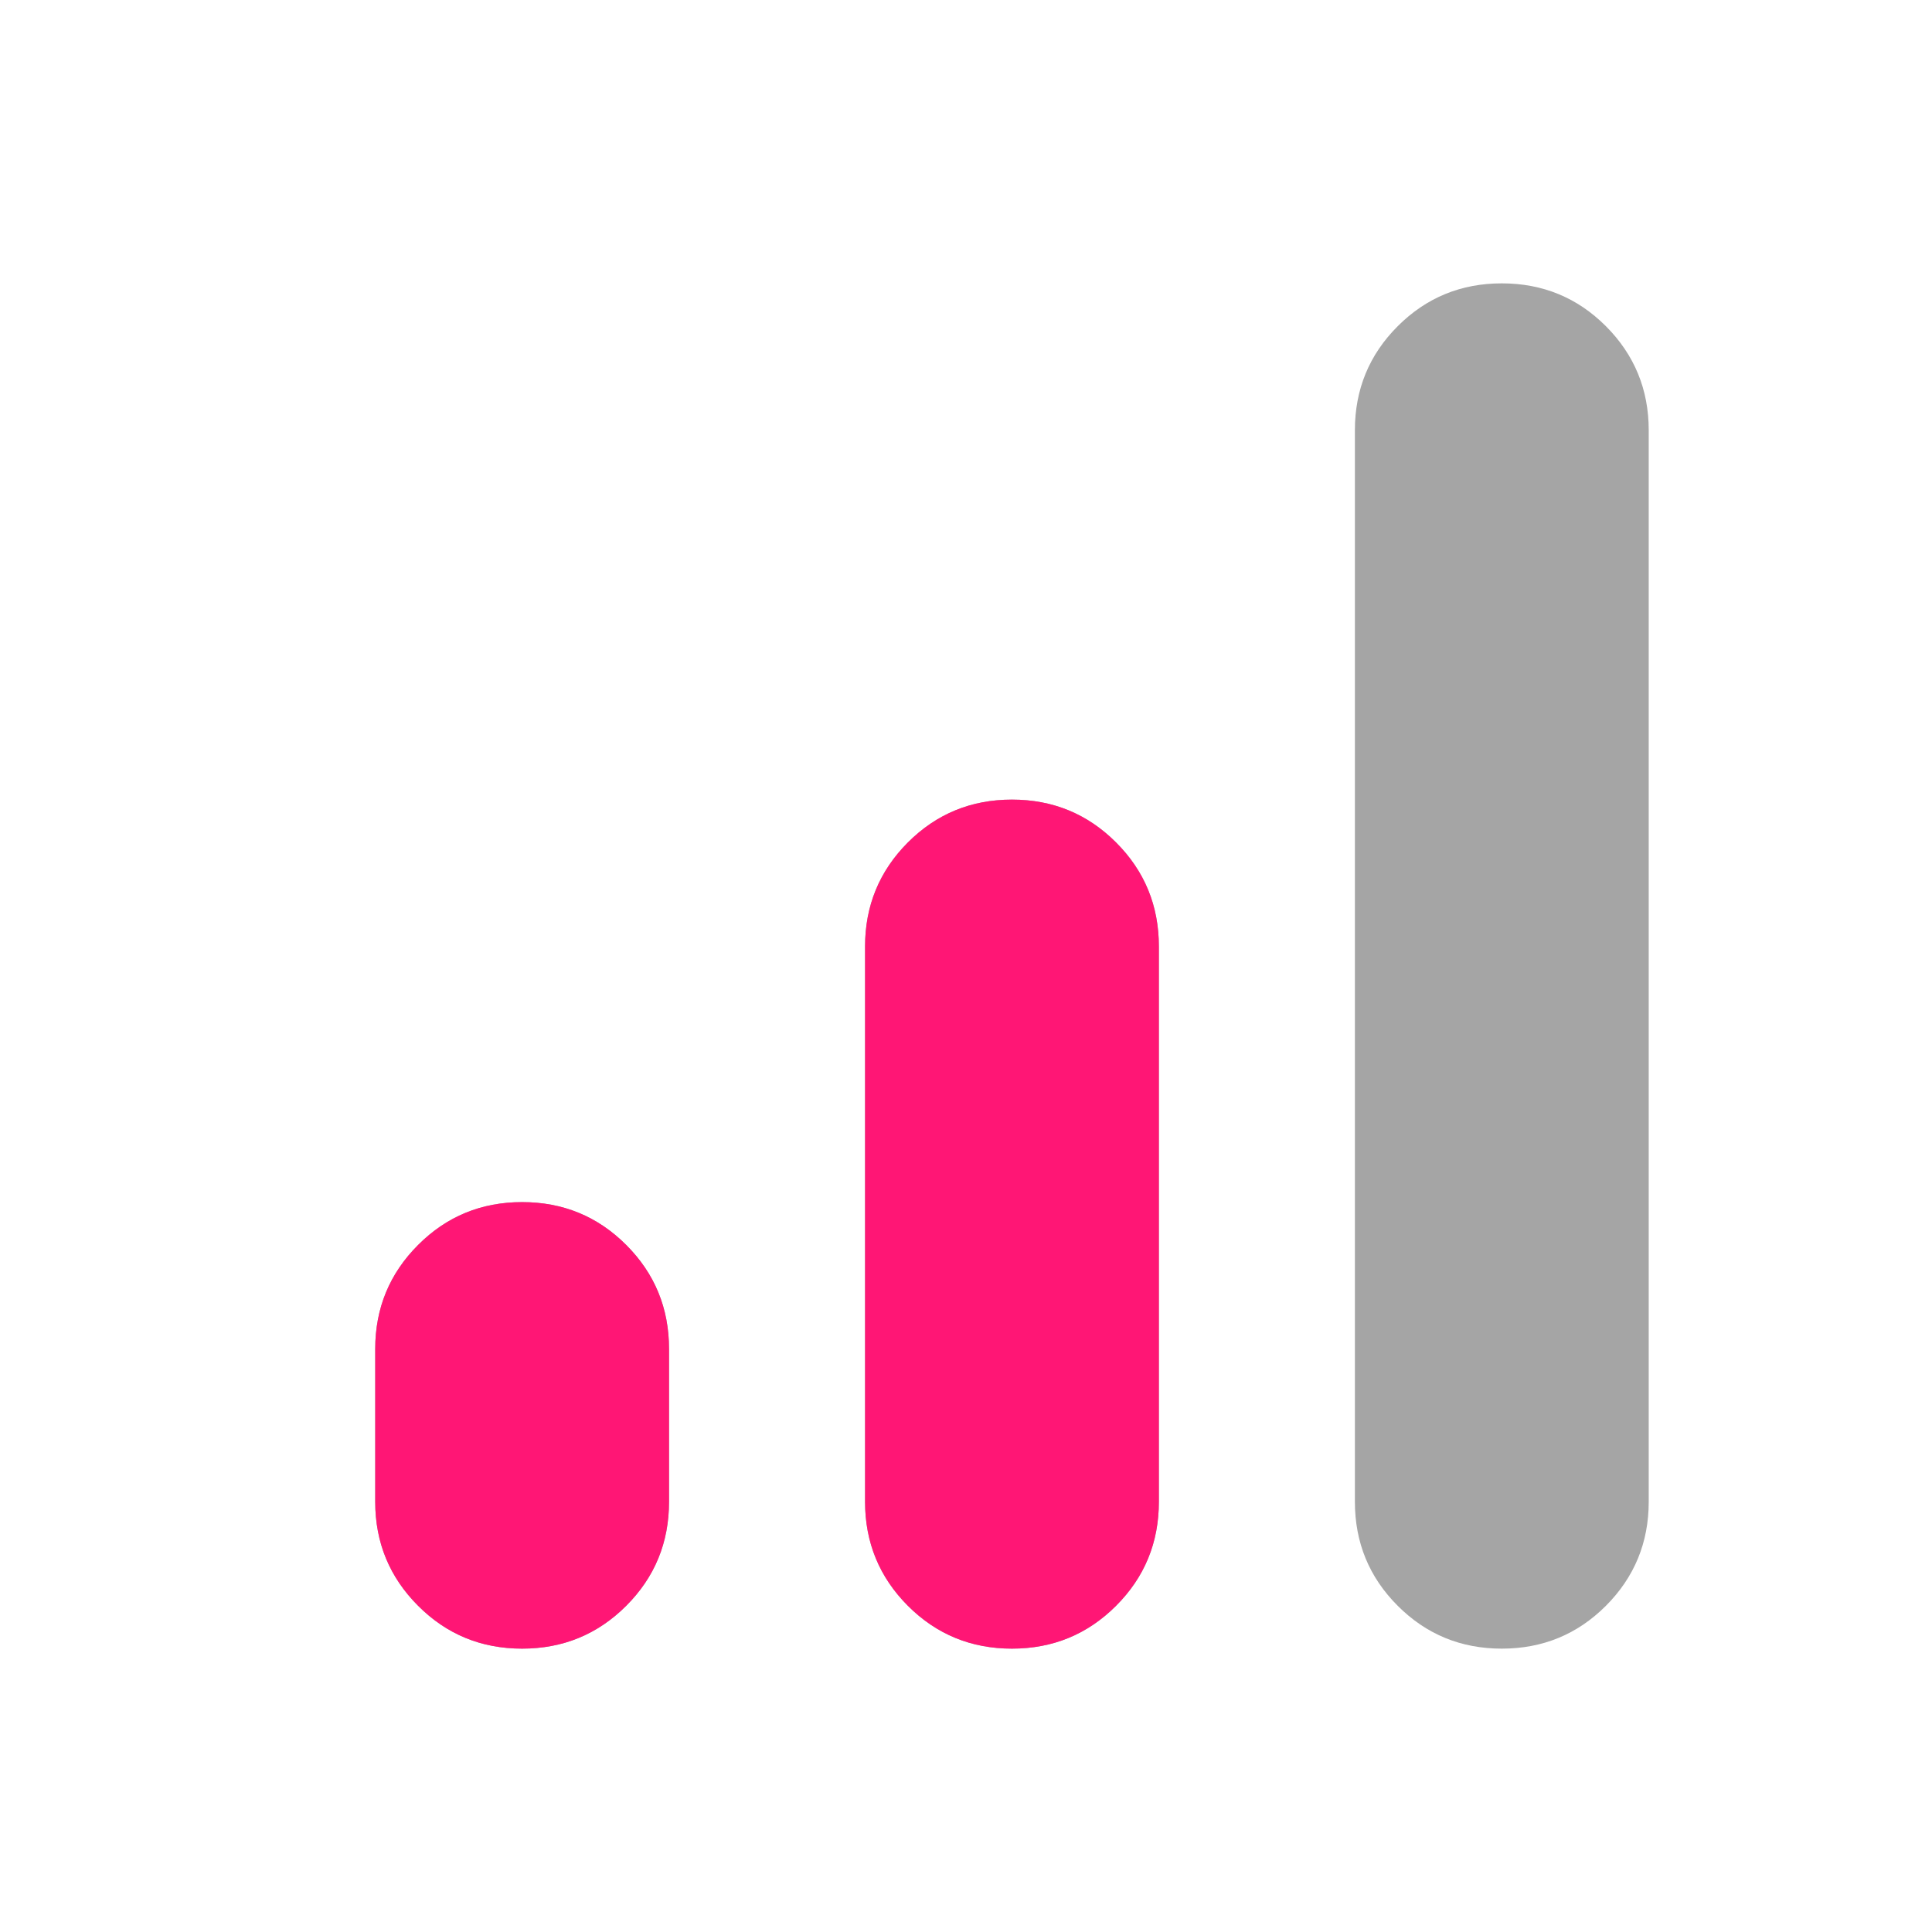 <svg width="24" height="24" viewBox="0 0 24 24" fill="none" xmlns="http://www.w3.org/2000/svg">
<g clip-path="url(#clip0_3687_42404)">
<path d="M6.486 20.48C5.979 20.48 5.548 20.303 5.194 19.948C4.839 19.593 4.661 19.162 4.661 18.655V16.758C4.661 16.251 4.839 15.82 5.194 15.465C5.548 15.11 5.979 14.933 6.486 14.933C6.993 14.933 7.424 15.11 7.779 15.465C8.134 15.82 8.311 16.251 8.311 16.758V18.655C8.311 19.162 8.134 19.593 7.779 19.948C7.424 20.303 6.993 20.48 6.486 20.48ZM12.571 20.48C12.064 20.48 11.633 20.303 11.278 19.948C10.924 19.593 10.746 19.162 10.746 18.655V11.758C10.746 11.251 10.924 10.82 11.278 10.465C11.633 10.11 12.064 9.933 12.571 9.933C13.078 9.933 13.509 10.11 13.864 10.465C14.219 10.82 14.396 11.251 14.396 11.758V18.655C14.396 19.162 14.219 19.593 13.864 19.948C13.509 20.303 13.078 20.48 12.571 20.48ZM18.656 20.48C18.149 20.48 17.718 20.303 17.363 19.948C17.008 19.593 16.831 19.162 16.831 18.655V5.345C16.831 4.838 17.008 4.407 17.363 4.052C17.718 3.697 18.149 3.52 18.656 3.52C19.163 3.52 19.594 3.697 19.949 4.052C20.303 4.407 20.481 4.838 20.481 5.345V18.655C20.481 19.162 20.303 19.593 19.949 19.948C19.594 20.303 19.163 20.48 18.656 20.48Z" fill="#A5A5A5"/>
<path d="M6.486 20.48C5.979 20.48 5.548 20.303 5.194 19.948C4.839 19.593 4.661 19.162 4.661 18.655V16.758C4.661 16.251 4.839 15.82 5.194 15.465C5.548 15.11 5.979 14.933 6.486 14.933C6.993 14.933 7.424 15.11 7.779 15.465C8.134 15.82 8.311 16.251 8.311 16.758V18.655C8.311 19.162 8.134 19.593 7.779 19.948C7.424 20.303 6.993 20.48 6.486 20.48ZM12.571 20.48C12.064 20.48 11.633 20.303 11.278 19.948C10.924 19.593 10.746 19.162 10.746 18.655V11.758C10.746 11.251 10.924 10.82 11.278 10.465C11.633 10.11 12.064 9.933 12.571 9.933C13.078 9.933 13.509 10.11 13.864 10.465C14.219 10.82 14.396 11.251 14.396 11.758V18.655C14.396 19.162 14.219 19.593 13.864 19.948C13.509 20.303 13.078 20.48 12.571 20.48Z" fill="#FF1675"/>
</g>
<defs>
<clipPath id="clip0_3687_42404">
<rect width="24" height="24" fill="white"/>
</clipPath>
</defs>
</svg>
